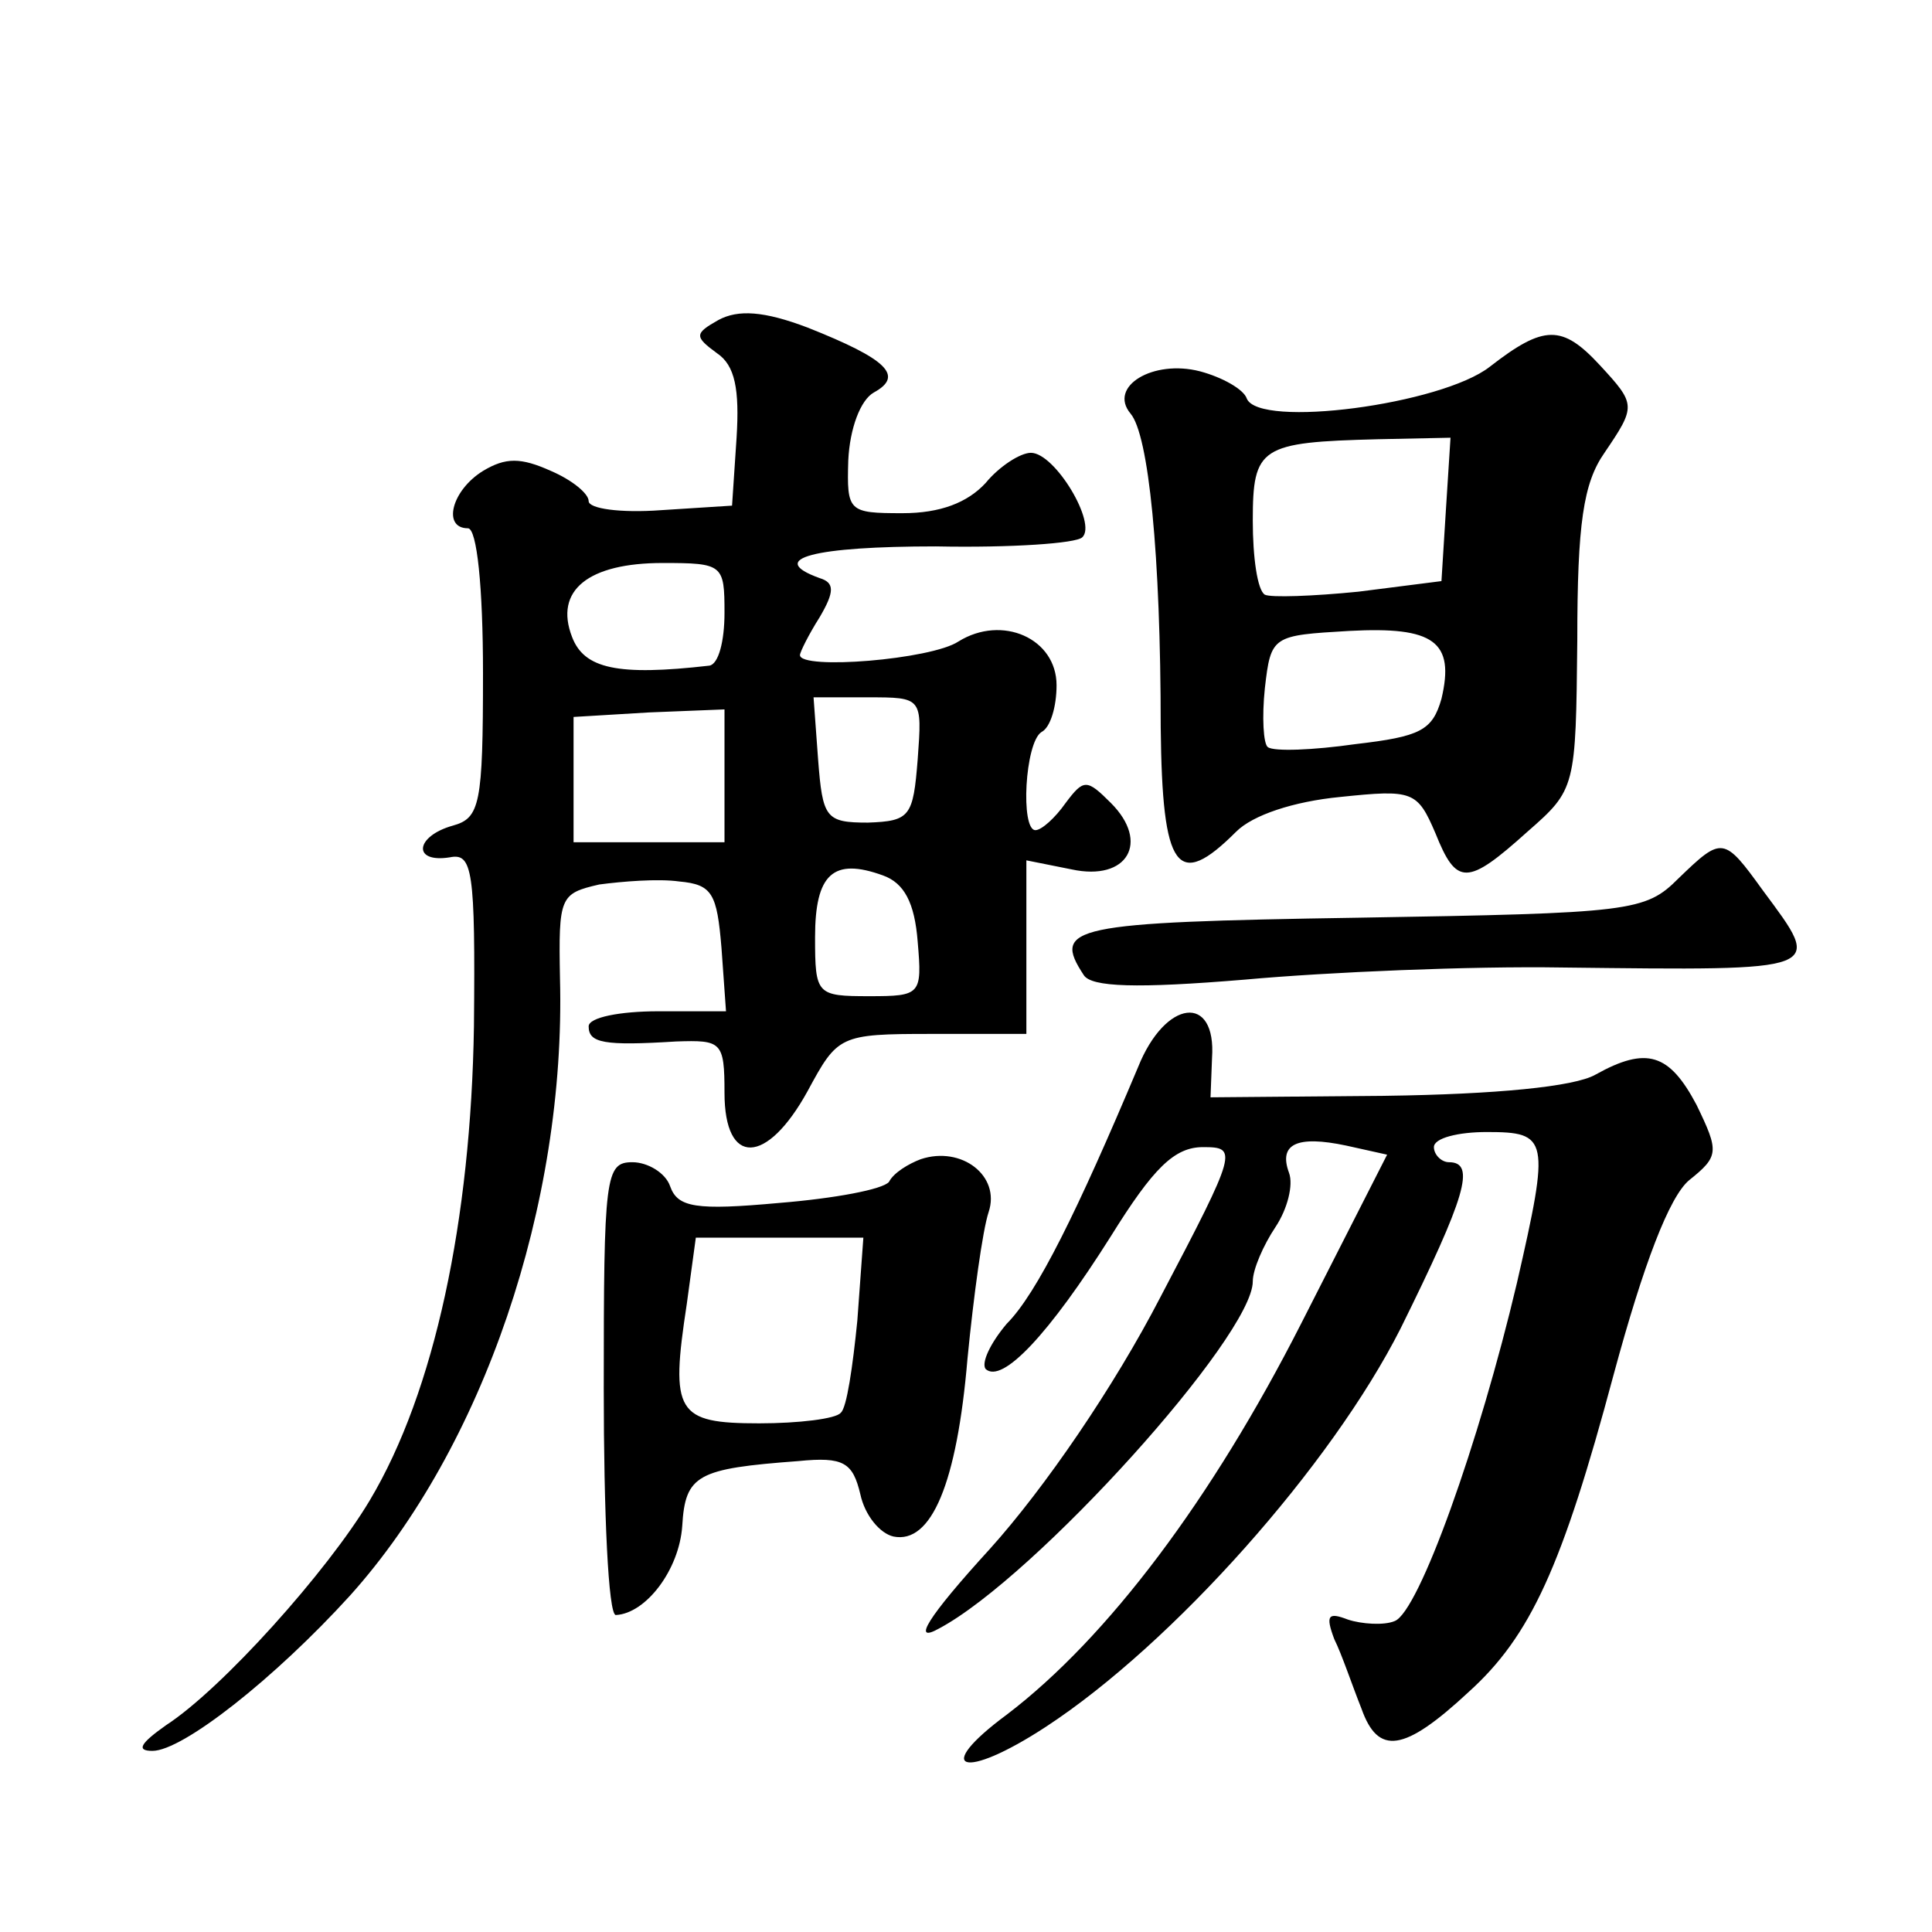 <?xml version="1.0" standalone="no"?>
<!DOCTYPE svg PUBLIC "-//W3C//DTD SVG 20010904//EN"
 "http://www.w3.org/TR/2001/REC-SVG-20010904/DTD/svg10.dtd">
<svg version="1.0" xmlns="http://www.w3.org/2000/svg"
 width="128pt" height="128pt" viewBox="0 0 128 128"
 preserveAspectRatio="xMidYMid meet">
<g transform="translate(0,128) scale(0.1,-0.1)"
fill="#0" stroke="none">
<path d="M476 1068 c-16 -9 -16 -11 -1 -22 12 -8 15 -24 13 -56 l-3 -45 -47 -3
c-27 -2 -48 1 -48 6 0 5 -11 14 -25 20 -20 9 -30 9 -45 0 -21 -13 -27 -38 -10 -38
6 0 10 -39 10 -96 0 -87 -2 -96 -20 -101 -25 -7 -27 -25 -2 -21 15 3 17 -8 16 -112
-2 -128 -26 -242 -69 -314 -28 -47 -98 -125 -135 -149 -17 -12 -20 -17 -9 -17 20
0 81 48 131 103 88 98 143 259 139 409 -1 54 0 56 26 62 15 2 39 4 53 2 22 -2 25
-8 28 -44 l3 -42 -45 0 c-25 0 -46 -4 -46 -10 0 -11 10 -13 58 -10 30 1 32 0 32
-34 0 -49 28 -48 55 1 20 37 21 38 82 38 l63 0 0 57 0 58 30 -6 c37 -8 52 18 26
44 -16 16 -18 16 -30 0 -7 -10 -16 -18 -20 -18 -10 0 -7 58 4 65 6 3 10 17 10 31
0 31 -36 47 -65 29 -18 -12 -105 -19 -105 -9 0 2 6 14 13 25 10 17 10 23 0 26 -36
13 -3 21 77 21 50 -1 93 2 97 6 10 9 -18 56 -34 56 -7 0 -21 -9 -30 -20 -12 -13
-30 -20 -55 -20 -36 0 -37 1 -36 35 1 21 8 40 17 45 20 11 9 22 -44 43 -29 11 -46
12 -59 5z m4 -194 c0 -19 -4 -34 -10 -35 -61 -7 -83 -2 -91 19 -12 31 11 49 60
49 40 0 41 -1 41 -33z m128 -97 c-3 -38 -5 -41 -33 -42 -28 0 -30 3 -33 42 l-3
41 36 0 c36 0 36 0 33 -41z m-128 -11 l0 -44 -50 0 -50 0 0 42 0 41 50 3 50 2 0
-44z m128 -110 c3 -35 2 -36 -32 -36 -35 0 -36 1 -36 39 0 42 12 53 45 41 14 -5
21 -18 23 -44z M987 1037 c-32 -25 -153 -41 -161 -21 -2 6 -16 14 -31 18 -31 8
-61 -10 -46 -28 12 -14 20 -93 20 -208 1 -95 11 -108 50 -69 11 11 38 20 69 23
48 5 51 4 63 -24 14 -35 21 -35 61 1 32 28 32 29 33 127 0 77 4 104 18 124 21 31
21 32 -3 58 -25 27 -37 27 -73 -1z m-29 -94 l-3 -48 -55 -7 c-30 -3 -58 -4 -62
-2 -5 3 -8 25 -8 49 0 49 5 52 83 54 l48 1 -3 -47z m-3 -126 c-6 -21 -14 -25 -57
-30 -28 -4 -54 -5 -58 -2 -3 2 -4 20 -2 39 4 35 5 35 56 38 56 3 70 -7 61 -45z
M1112 698 c-22 -22 -31 -23 -212 -26 -191 -3 -203 -6 -182 -38 5 -8 35 -9 107 -3
55 5 150 9 210 8 176 -2 173 -3 133 51 -26 36 -27 36 -56 8z M754 573 c-40 -95
-67 -150 -87 -170 -11 -13 -17 -26 -14 -30 11 -10 42 23 83 88 28 45 42 59 61 59
23 0 23 -2 -28 -99 -31 -60 -77 -127 -113 -167 -42 -46 -52 -63 -34 -53 64 34 208
194 208 230 0 8 7 24 15 36 8 12 12 28 9 36 -7 19 5 25 38 18 l27 -6 -57 -112 c-59
-116 -128 -208 -195 -259 -50 -37 -29 -44 26 -8 84 55 189 173 235 264 43 87 50
110 32 110 -5 0 -10 5 -10 10 0 6 16 10 35 10 41 0 42 -4 20 -100 -25 -106 -65
-218 -81 -224 -7 -3 -22 -2 -31 1 -13 5 -15 3 -9 -13 5 -10 12 -31 18 -46 11 -31
28 -29 71 11 41 37 62 83 96 210 20 74 37 118 50 129 20 16 20 19 5 50 -18 34 -33
39 -67 20 -14 -8 -66 -13 -139 -14 l-116 -1 1 26 c3 43 -31 39 -49 -6z M610 512
c-8 -3 -18 -9 -21 -15 -4 -5 -36 -11 -73 -14 -55 -5 -67 -3 -72 11 -3 9 -15 16
-25 16 -18 0 -19 -9 -19 -150 0 -82 3 -150 8 -150 20 1 42 30 44 59 2 34 10 38
77 43 30 3 36 -1 41 -22 3 -14 13 -26 22 -28 25 -5 42 35 49 118 4 41 10 85 14
97 8 24 -18 44 -45 35z m-42 -107 c-3 -30 -7 -58 -11 -61 -3 -4 -28 -7 -54 -7 -55
0 -59 7 -48 79 l6 44 56 0 55 0 -4 -55z"/>
</g>
</svg>
